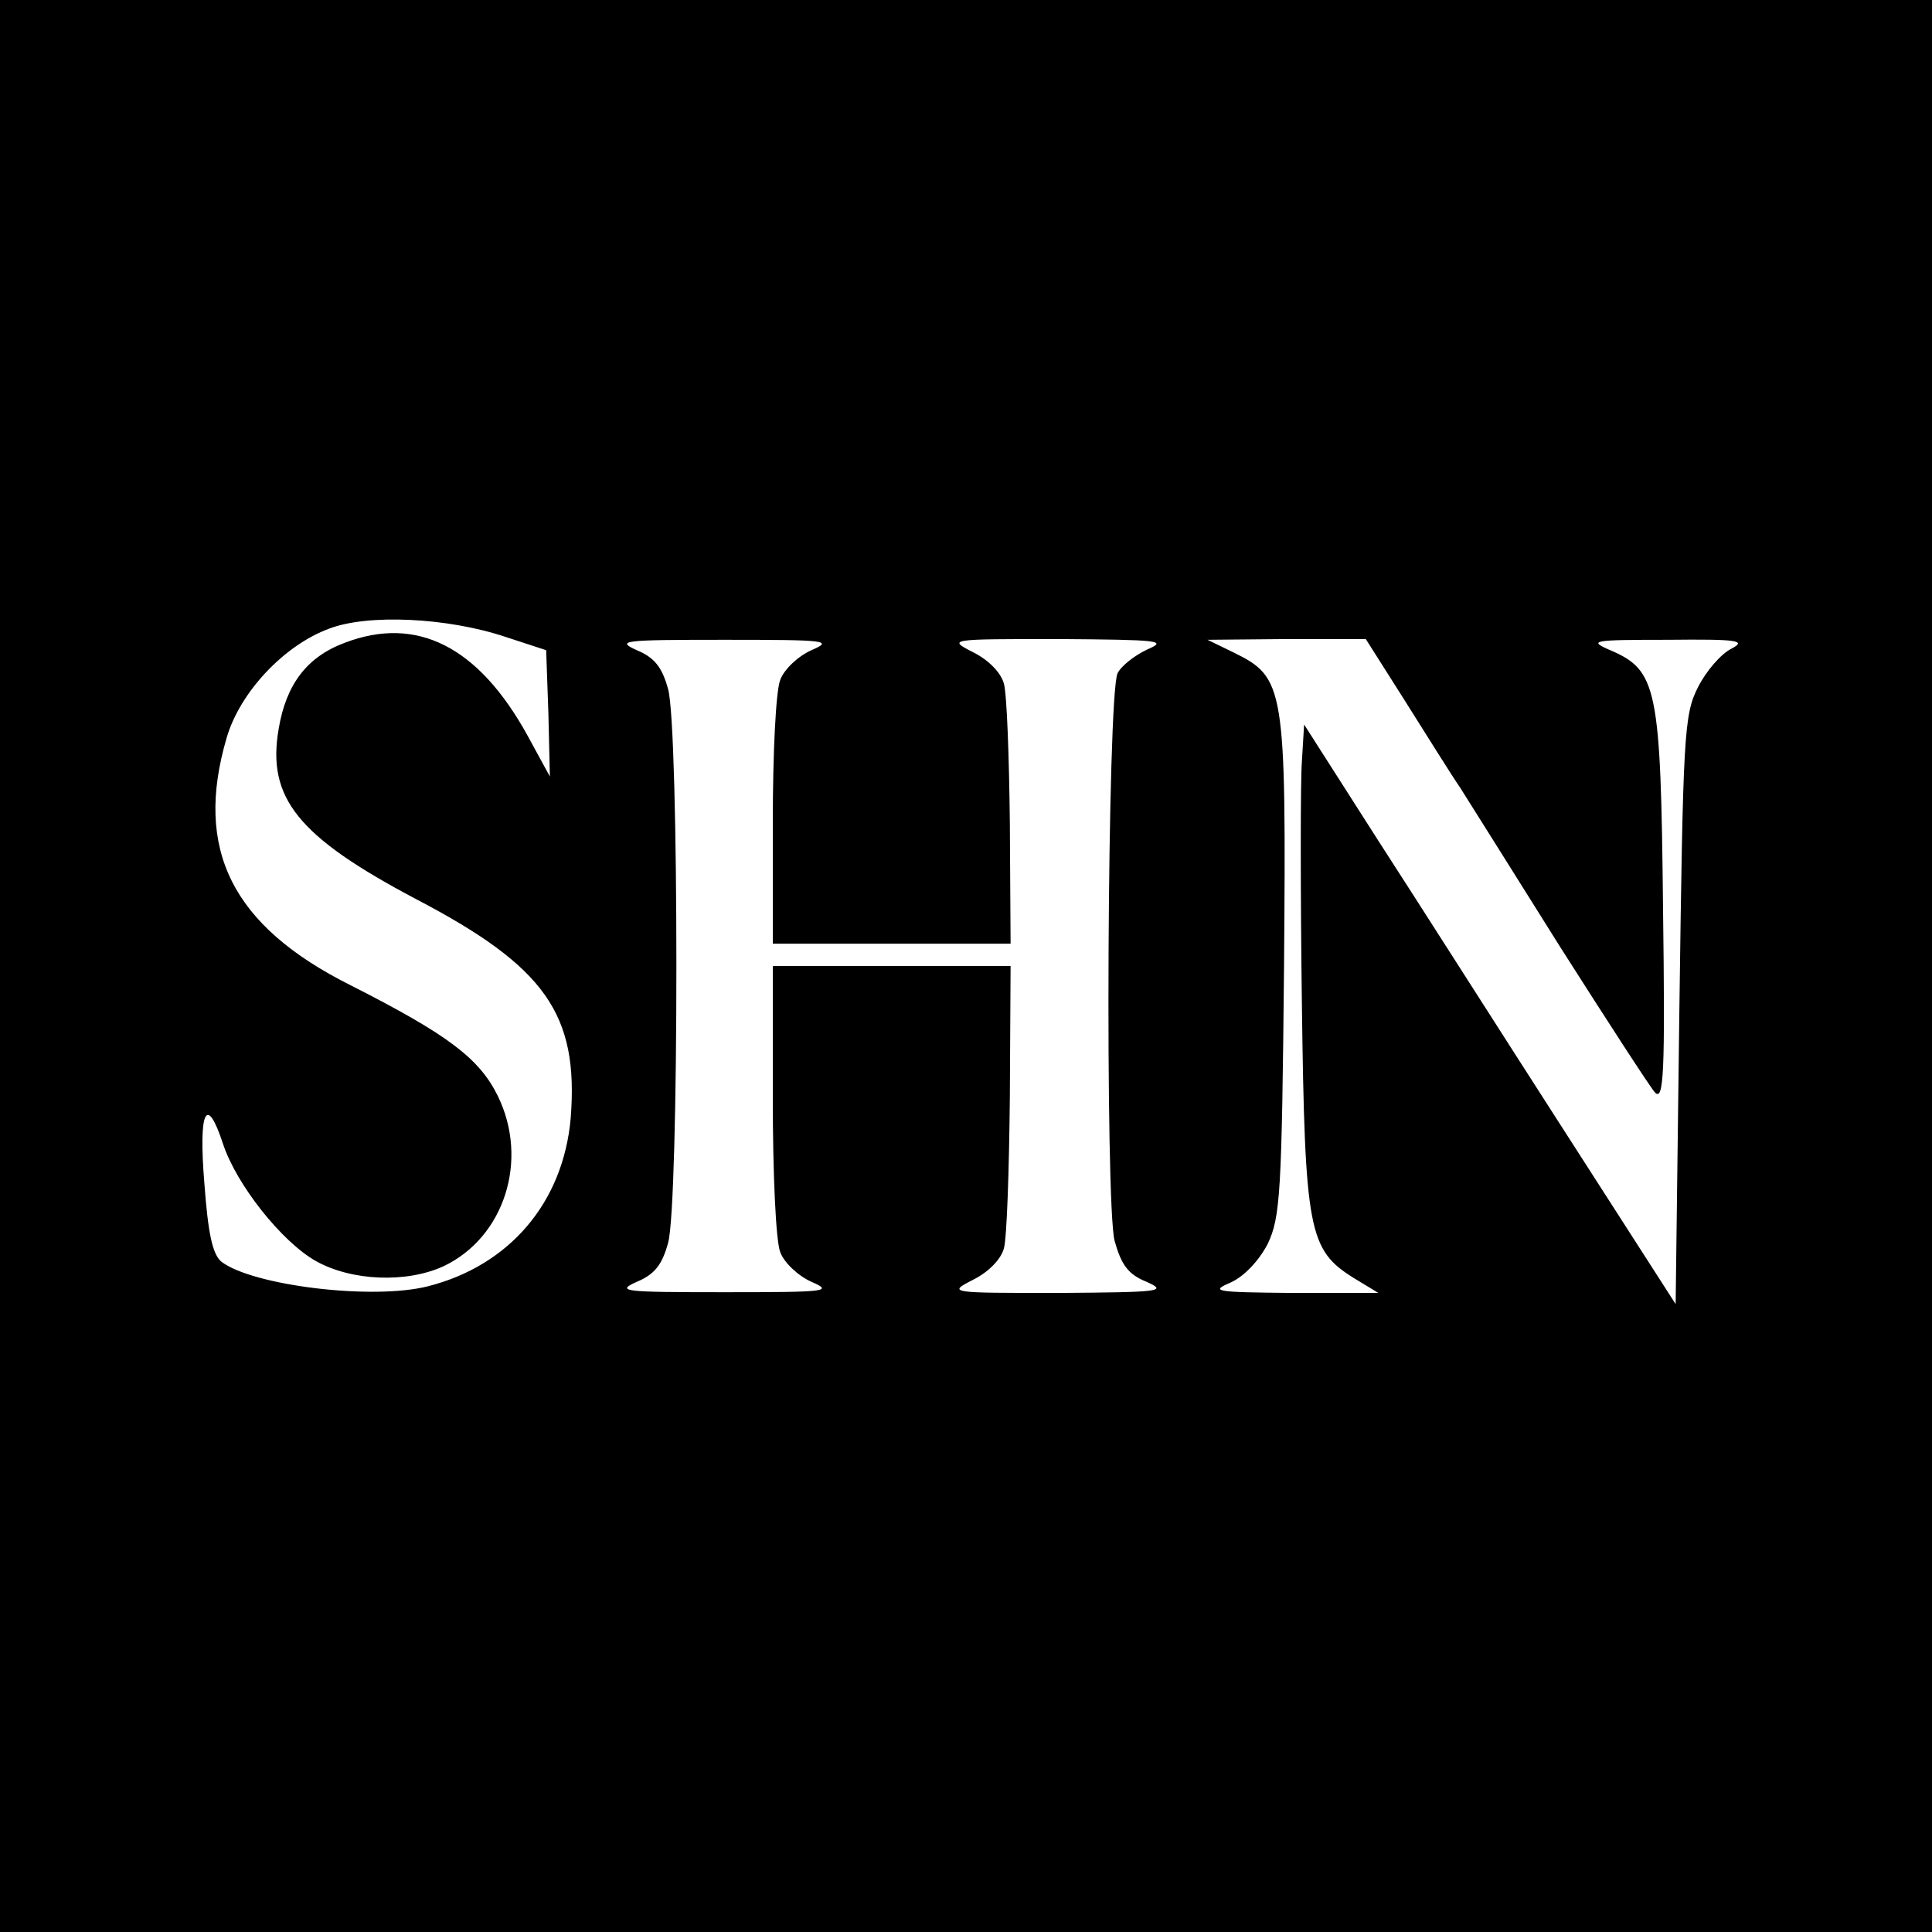 <?xml version="1.0" standalone="no"?>
<!DOCTYPE svg PUBLIC "-//W3C//DTD SVG 20010904//EN"
 "http://www.w3.org/TR/2001/REC-SVG-20010904/DTD/svg10.dtd">
<svg version="1.0" xmlns="http://www.w3.org/2000/svg"
 width="260pt" height="260pt" viewBox="0 0 260 260"
 preserveAspectRatio="xMidYMid meet">
<g transform="translate(0,260) scale(0.1,-0.1)"
fill="#000000" stroke="none">
<path d="M0 1300 l0 -1300 1300 0 1300 0 0 1300 0 1300 -1300 0 -1300 0 0
-1300z m680 443 l55 -18 3 -85 2 -85 -30 55 c-66 120 -149 162 -246 125 -51
-19 -79 -56 -89 -116 -16 -93 26 -145 185 -229 174 -91 219 -155 208 -295 -10
-113 -82 -198 -192 -226 -75 -19 -236 1 -278 33 -12 10 -18 38 -23 106 -8 98
3 120 25 53 18 -55 79 -132 125 -158 48 -27 122 -30 172 -7 82 39 115 143 73
229 -25 51 -68 83 -198 149 -160 80 -211 183 -167 333 18 62 78 125 138 147
52 20 159 15 237 -11z m412 -18 c-18 -8 -37 -26 -42 -40 -6 -15 -10 -100 -10
-191 l0 -164 160 0 160 0 -1 163 c-1 89 -4 173 -8 187 -4 15 -21 32 -41 42
-35 18 -34 18 115 18 135 -1 147 -2 119 -14 -17 -8 -35 -22 -40 -32 -14 -29
-17 -715 -4 -764 9 -32 18 -45 43 -55 29 -13 19 -14 -118 -15 -149 0 -150 0
-115 18 20 10 37 27 41 42 4 14 7 105 8 203 l1 177 -160 0 -160 0 0 -179 c0
-99 4 -191 10 -206 5 -14 24 -32 42 -40 30 -13 21 -14 -117 -14 -136 0 -147 1
-118 14 24 10 34 23 42 52 15 51 15 695 0 746 -8 29 -18 42 -42 52 -29 13 -18
14 118 14 138 0 147 -1 117 -14z m798 -67 c29 -46 62 -99 75 -118 12 -19 73
-116 135 -215 63 -99 120 -187 127 -195 12 -13 14 25 11 250 -3 295 -8 318
-71 345 -30 13 -25 14 78 14 94 1 106 -1 85 -12 -14 -7 -34 -30 -45 -52 -19
-37 -20 -66 -25 -435 l-5 -395 -151 235 c-83 129 -195 305 -250 390 l-99 155
-3 -50 c-2 -27 -2 -174 0 -325 4 -307 9 -332 70 -370 l33 -20 -115 0 c-105 1
-112 2 -84 14 18 8 38 29 50 52 17 36 19 67 22 374 3 377 1 388 -68 422 l-35
17 107 1 106 0 52 -82z"/>
</g>
</svg>

